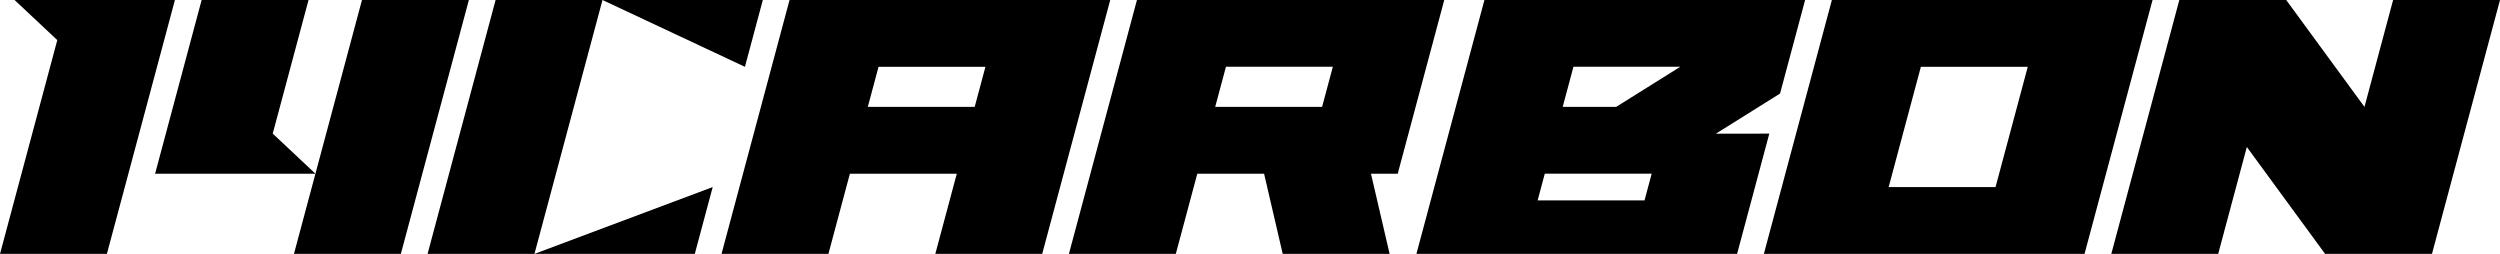 <?xml version="1.0" encoding="UTF-8"?><svg id="Layer_2" xmlns="http://www.w3.org/2000/svg" viewBox="0 0 741.725 75.321"><g id="Components"><g id="_49438f60-8861-40a9-b2a6-152bdc7ef493_4"><polygon points="51.897 .001 31.715 75.321 .001 75.321 16.996 11.893 4.326 .001 51.897 .001" style="fill:#000; stroke-width:0px;"/><polygon points=".002 75.321 .002 75.32 0 75.32 .002 75.321" style="fill:#000; stroke-width:0px;"/><polygon points="147.038 .001 126.856 75.321 206.141 75.321 211.452 55.5 158.571 75.32 178.752 .001 147.038 .001" style="fill:#000; stroke-width:0px;"/><polygon points="226.323 .001 178.754 .001 221.012 19.822 226.323 .001" style="fill:#000; stroke-width:0px;"/><polygon points="178.753 0 178.752 .001 178.754 .001 178.753 0" style="fill:#000; stroke-width:0px;"/><path d="M234.251.001l-20.182,75.32h31.714l6.373-23.785h31.714l-6.373,23.785h31.714L329.392.001h-95.141ZM257.467,31.715l3.186-11.892h31.714l-3.186,11.892h-31.714Z" style="fill:#000; stroke-width:0px;"/><polygon points="710.012 0 701.514 31.714 678.298 0 646.584 0 634.9 43.606 626.402 75.32 658.116 75.32 666.614 43.606 689.83 75.32 721.543 75.32 741.725 0 710.012 0" style="fill:#000; stroke-width:0px;"/><path d="M337.321,0l-11.684,43.606-8.498,31.714h31.714l6.373-23.785h19.814l5.527,23.785h31.714l-5.529-23.785h7.938S428.498,0,428.498,0h-91.177ZM360.537,31.714l3.194-11.921h31.714l-3.194,11.921h-31.714Z" style="fill:#000; stroke-width:0px;"/><path d="M543.501.001l-20.182,75.32h95.141L638.642.001h-95.141ZM592.058,55.5h-31.714l9.56-35.678h31.714l-9.56,35.678Z" style="fill:#000; stroke-width:0px;"/><polygon points="93.587 51.536 46.016 51.536 59.825 .001 91.539 .001 80.917 39.643 93.587 51.536" style="fill:#000; stroke-width:0px;"/><path d="M535.56,0h-95.141l-11.684,43.606-8.498,31.714h95.141l9.56-35.678-15.864.027,19.051-11.92,7.436-27.75ZM466.829,19.793h31.722l-19.059,11.921h-15.857l3.194-11.921ZM487.913,59.463h-31.714l2.124-7.928h31.714l-2.124,7.928Z" style="fill:#000; stroke-width:0px;"/><polygon points="118.928 75.32 87.214 75.32 107.396 .001 139.11 .001 118.928 75.32" style="fill:#000; stroke-width:0px;"/></g></g></svg>